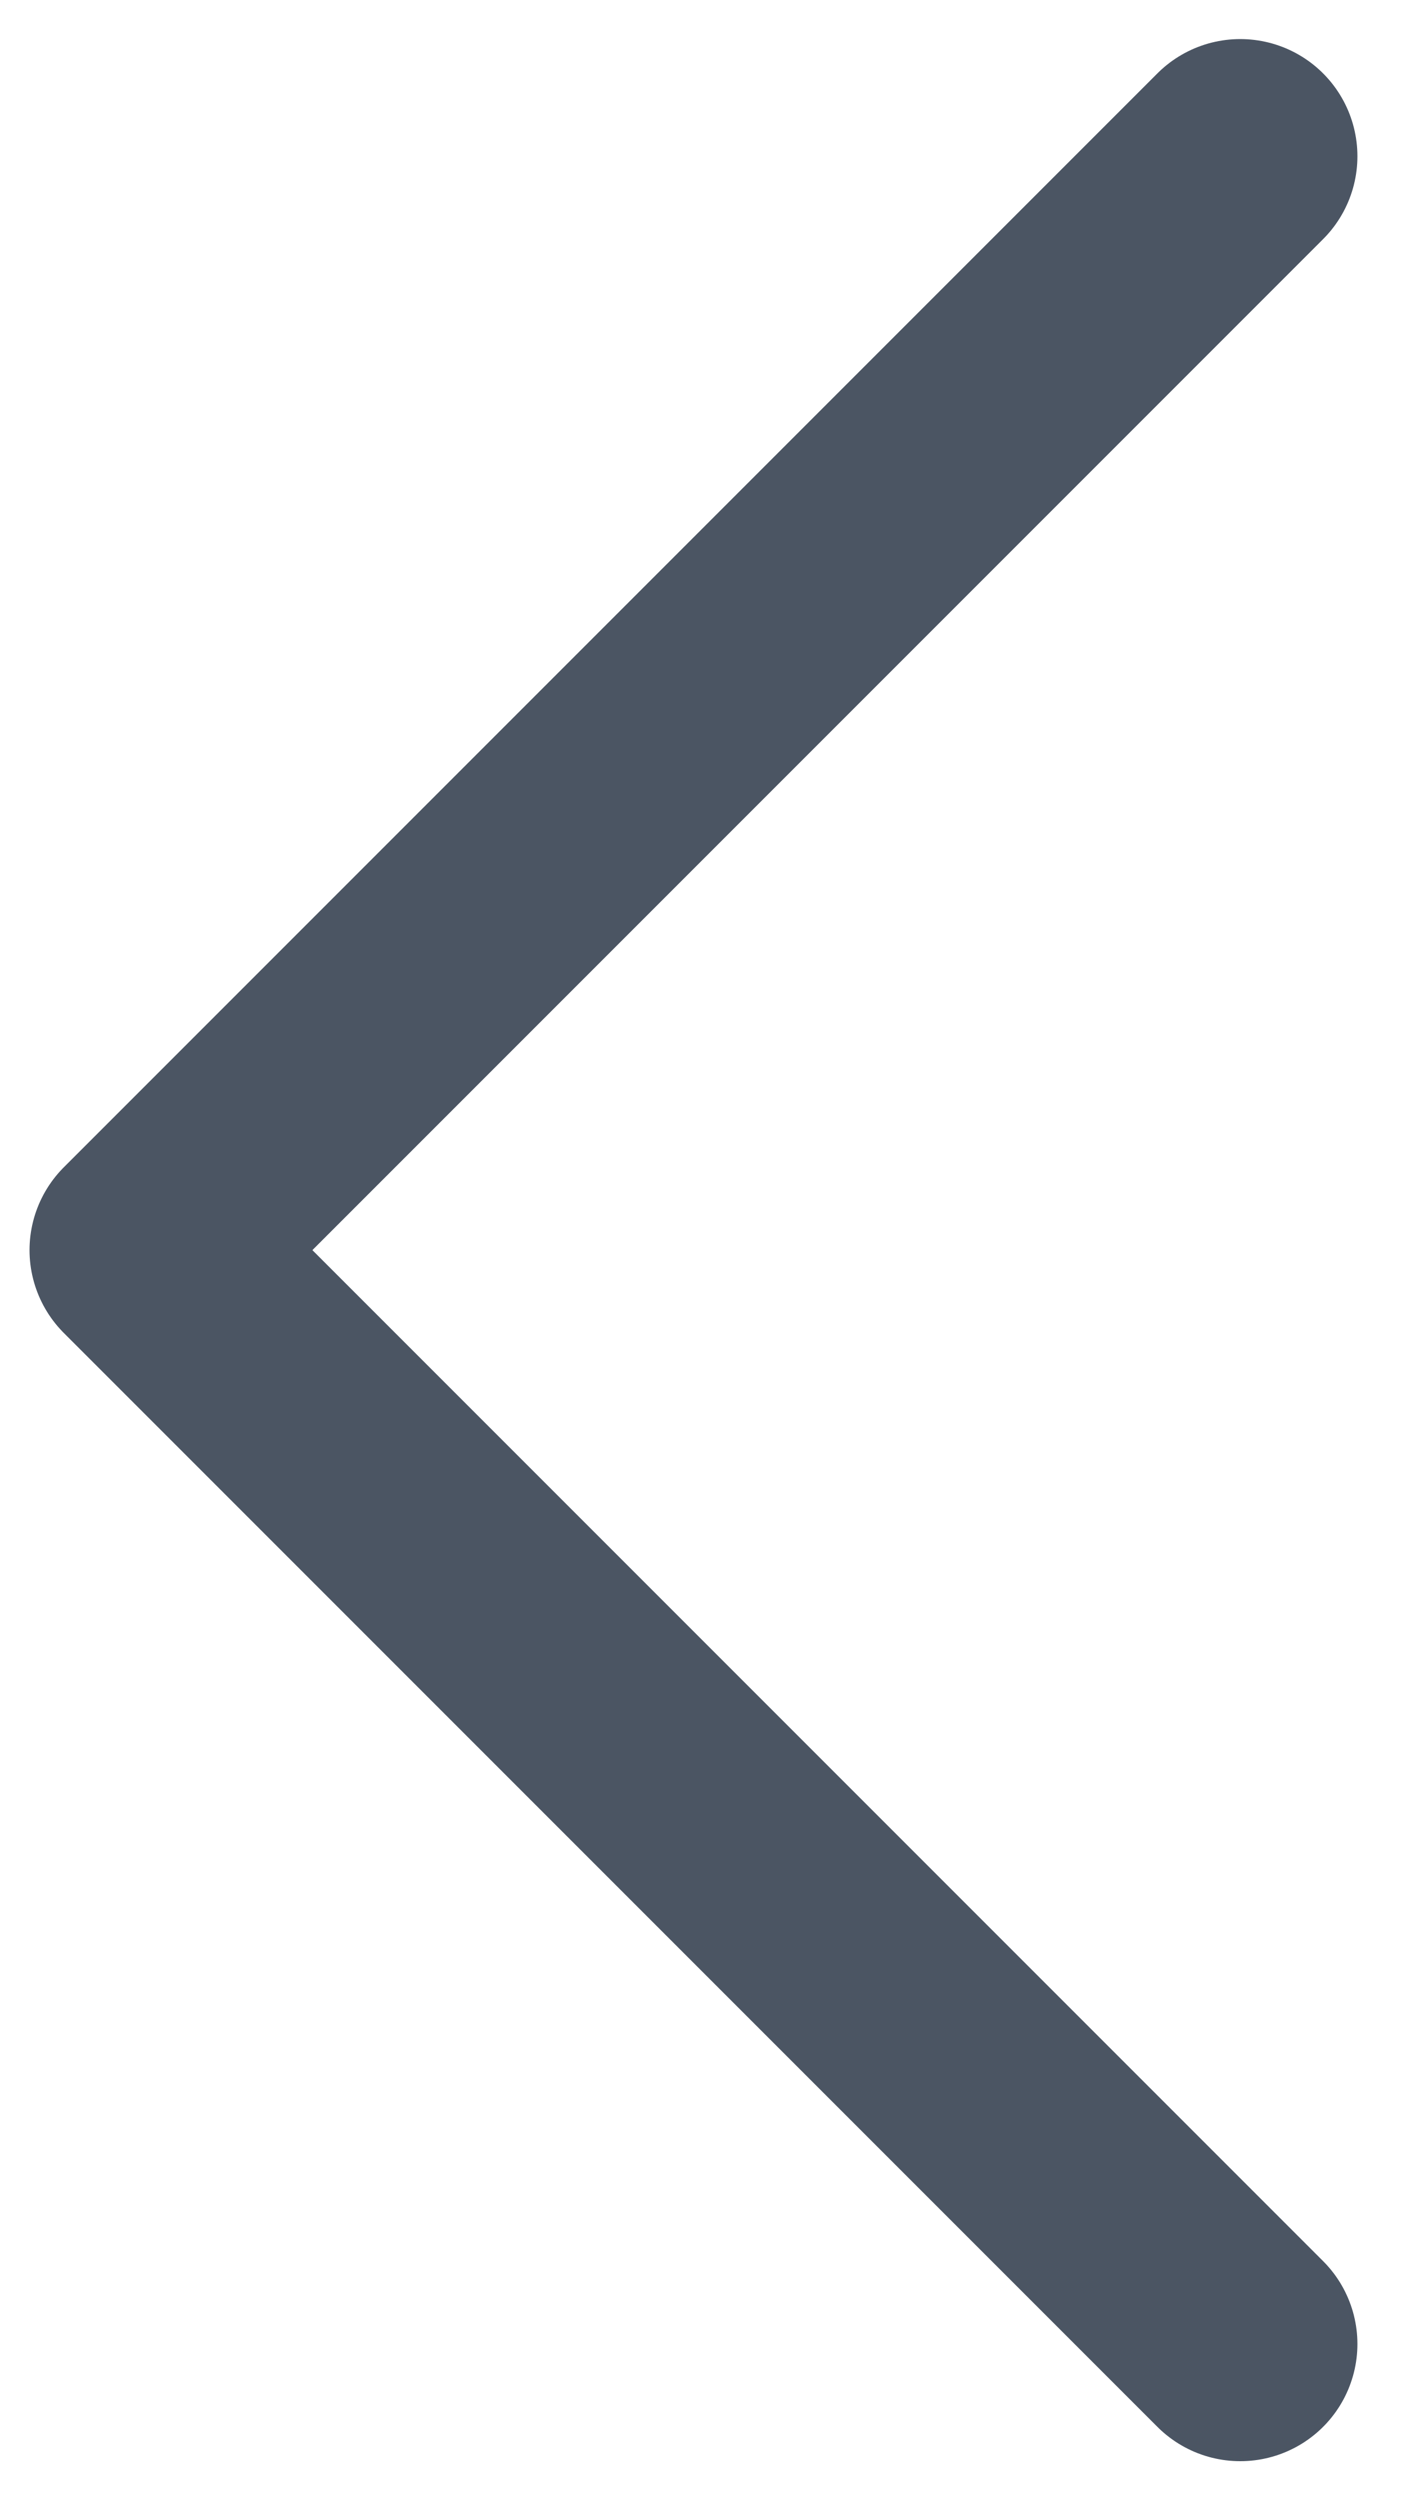 <svg width="9" height="16" viewBox="0 0 9 16" fill="none" xmlns="http://www.w3.org/2000/svg">
<path d="M7.939 1L0.939 8L7.939 15" stroke="#4B5563" stroke-width="1.5" stroke-linecap="round" stroke-linejoin="round"/>
</svg>
